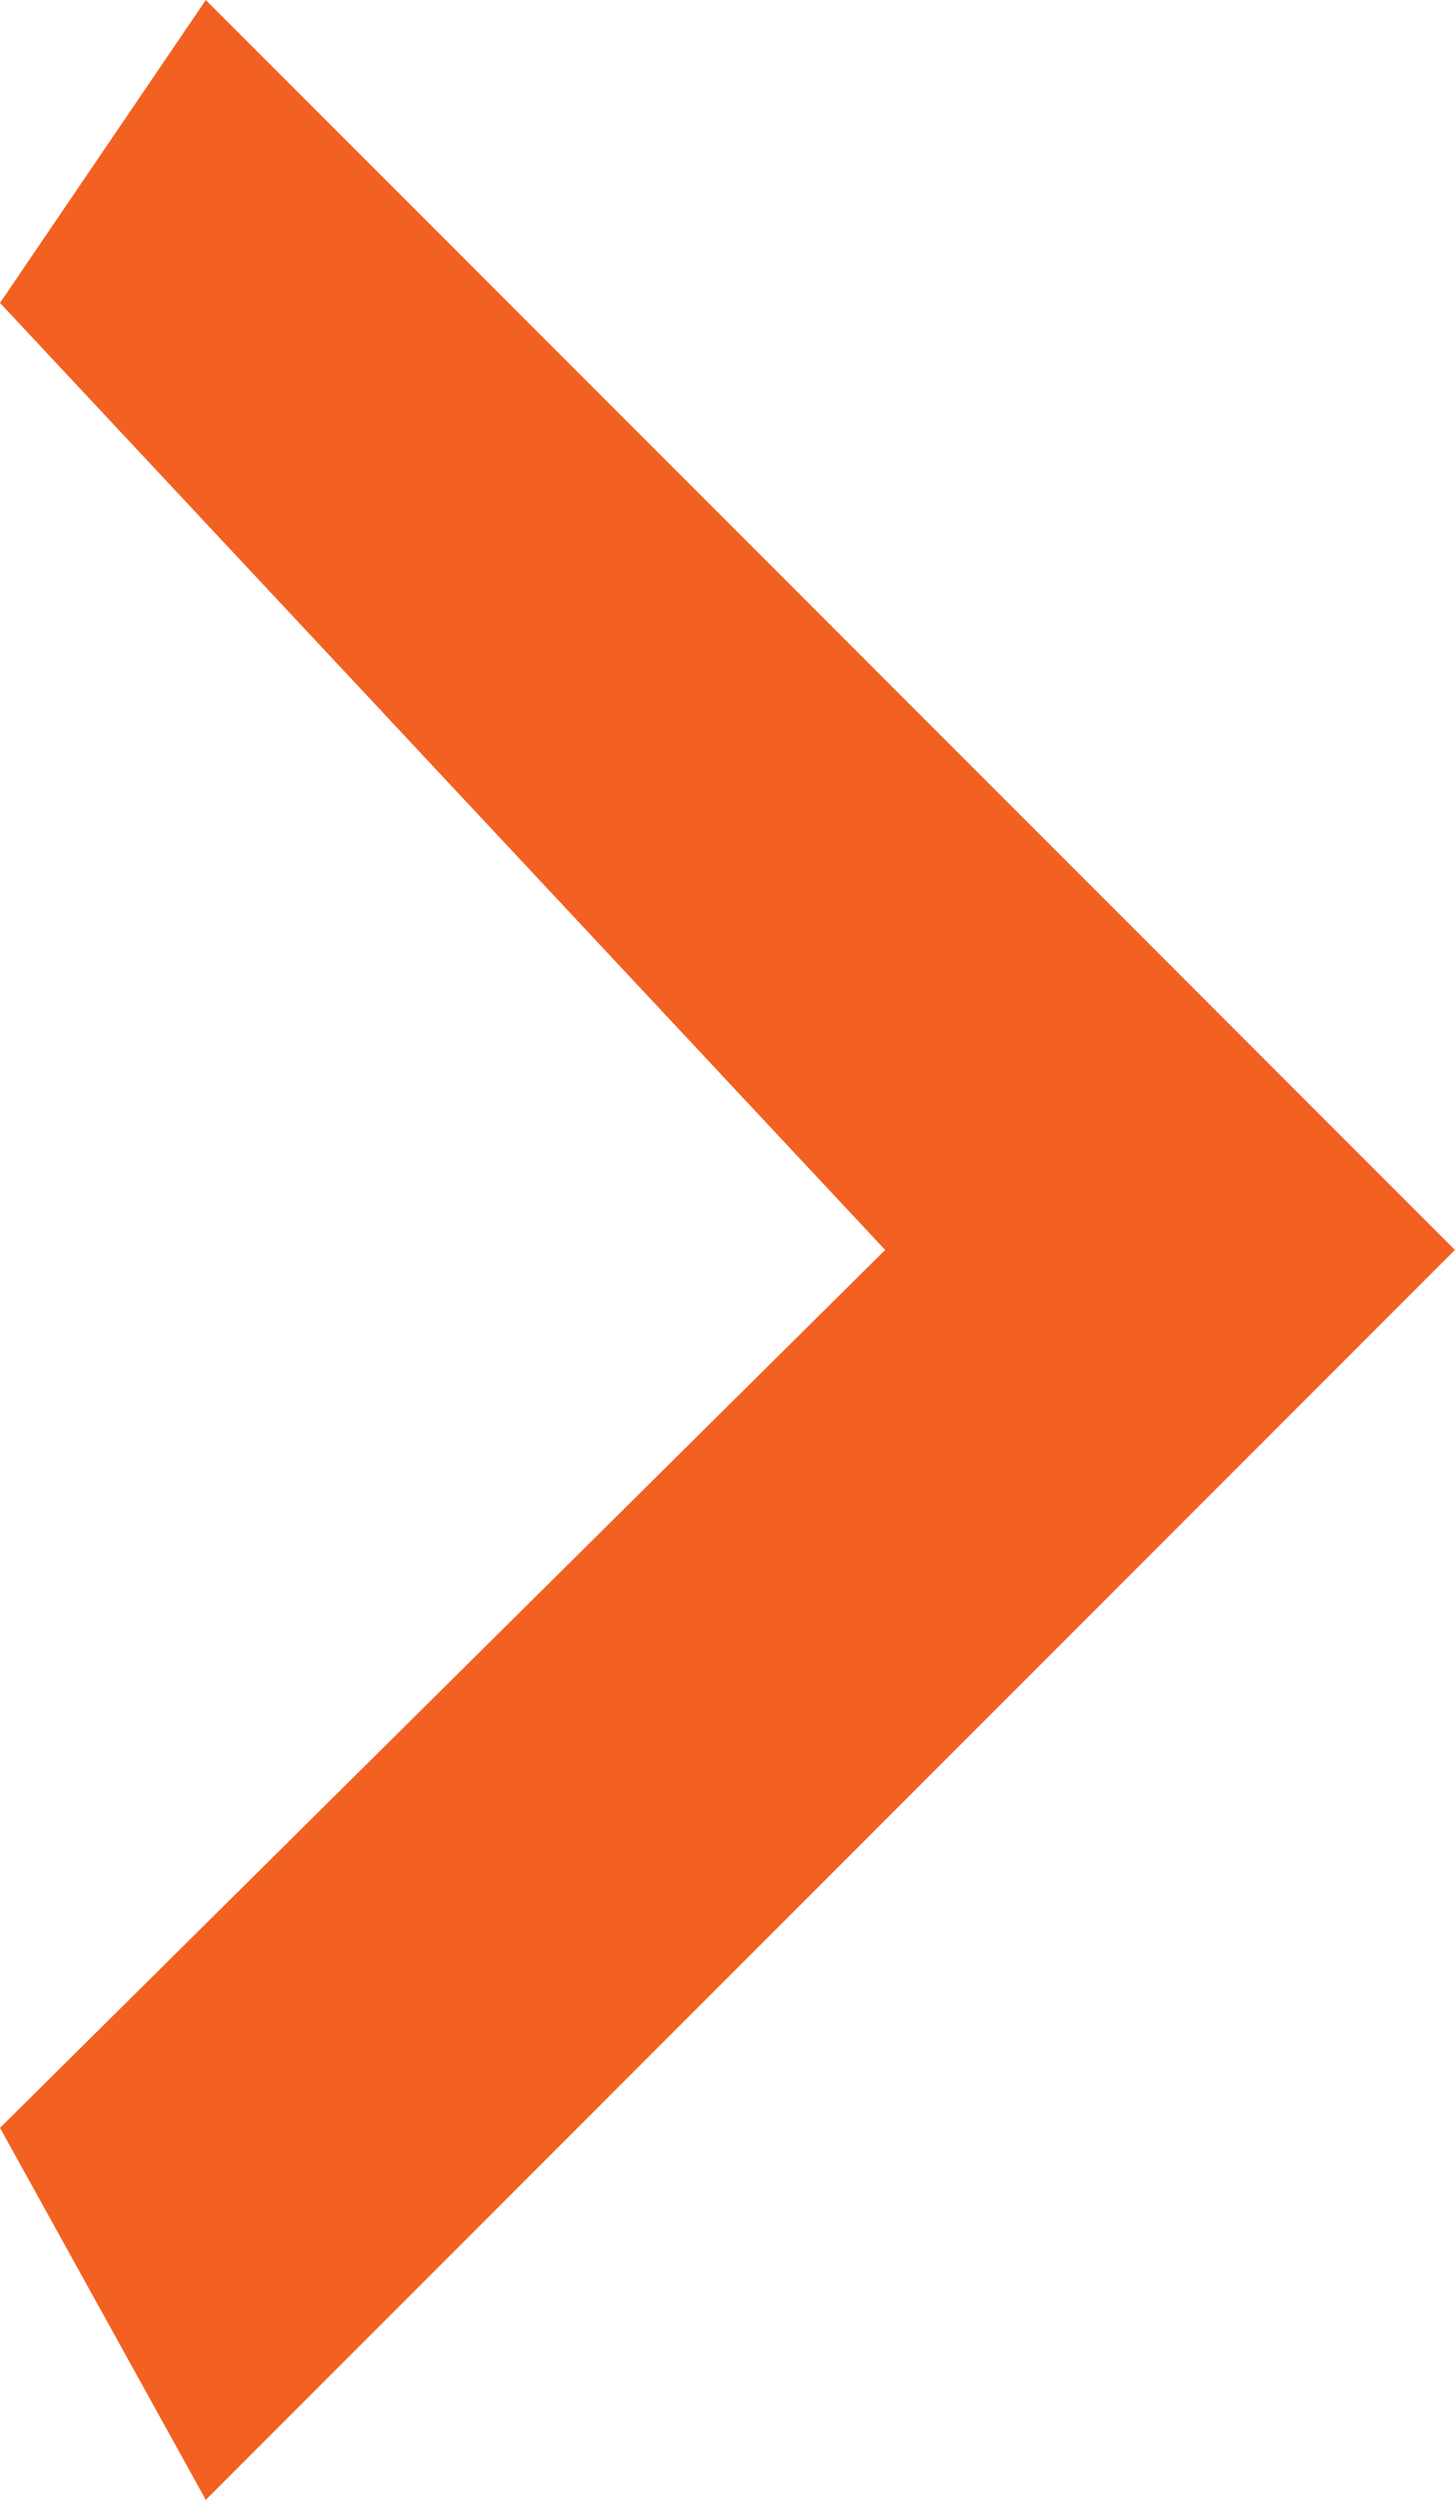 <svg xmlns="http://www.w3.org/2000/svg" width="27.057" height="46.46" viewBox="0 0 27.057 46.46">
  <path id="Tracé_37" data-name="Tracé 37" d="M25.23,32.149,2,8.92,8.914,5.093,25.23,21.553l17.6-16.46L48.46,8.92Z" transform="translate(-5.093 48.46) rotate(-90)" fill="#f26122"/>
</svg>
